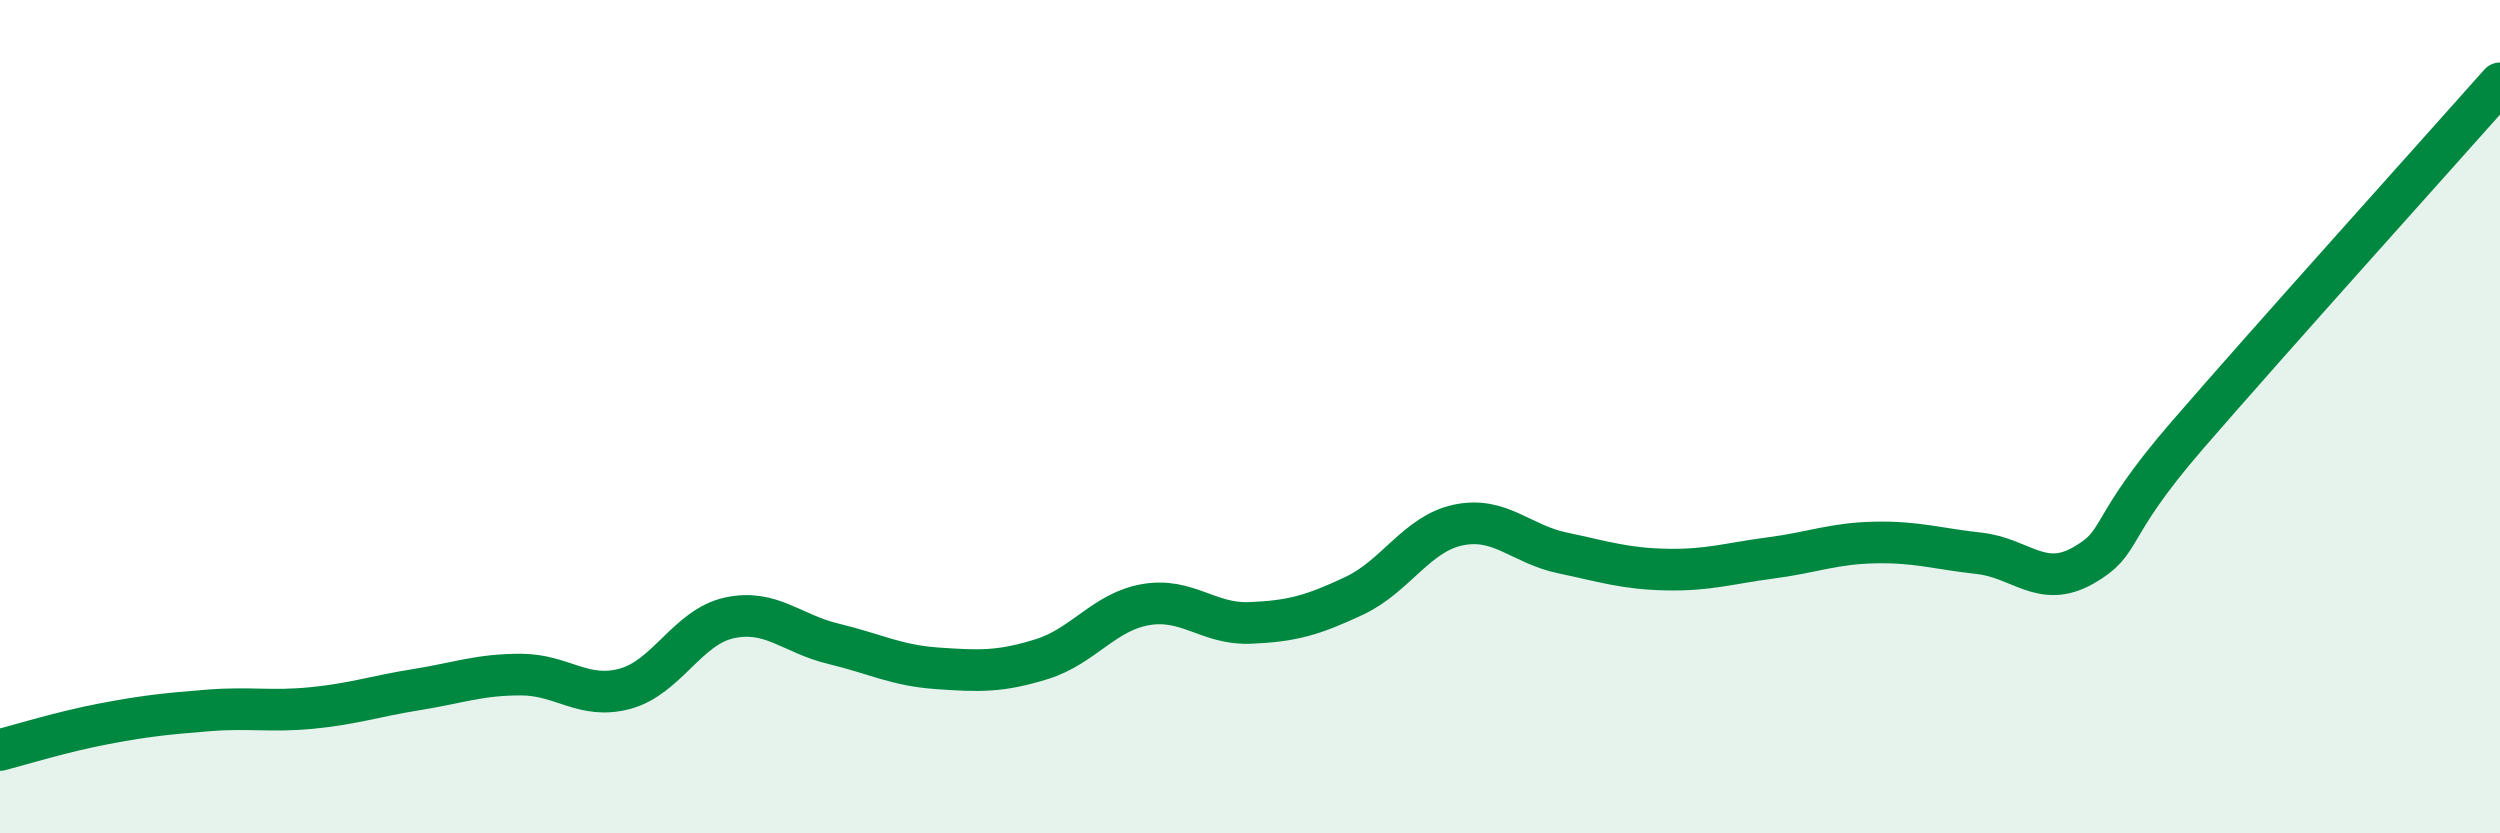 
    <svg width="60" height="20" viewBox="0 0 60 20" xmlns="http://www.w3.org/2000/svg">
      <path
        d="M 0,18 C 0.5,17.87 1.5,17.56 2.5,17.37 C 3.5,17.18 4,17.13 5,17.05 C 6,16.97 6.5,17.09 7.5,16.99 C 8.5,16.89 9,16.71 10,16.55 C 11,16.39 11.5,16.19 12.5,16.19 C 13.5,16.19 14,16.8 15,16.53 C 16,16.26 16.5,15.05 17.5,14.83 C 18.5,14.61 19,15.21 20,15.45 C 21,15.69 21.5,15.97 22.5,16.04 C 23.5,16.11 24,16.13 25,15.82 C 26,15.51 26.5,14.68 27.5,14.51 C 28.5,14.34 29,14.99 30,14.95 C 31,14.91 31.5,14.77 32.5,14.3 C 33.5,13.83 34,12.81 35,12.6 C 36,12.39 36.5,13.06 37.5,13.27 C 38.5,13.48 39,13.65 40,13.67 C 41,13.69 41.5,13.52 42.5,13.39 C 43.5,13.26 44,13.04 45,13.02 C 46,13 46.5,13.17 47.5,13.28 C 48.5,13.39 49,14.14 50,13.57 C 51,13 50.5,12.75 52.5,10.44 C 54.5,8.13 58.5,3.69 60,2L60 20L0 20Z"
        fill="#008740"
        opacity="0.1"
        stroke-linecap="round"
        stroke-linejoin="round"
      />
      <path
        d="M 0,18 C 0.5,17.87 1.5,17.56 2.5,17.37 C 3.5,17.18 4,17.13 5,17.05 C 6,16.97 6.5,17.09 7.5,16.99 C 8.5,16.89 9,16.71 10,16.55 C 11,16.39 11.5,16.19 12.5,16.19 C 13.5,16.19 14,16.8 15,16.53 C 16,16.26 16.5,15.05 17.5,14.83 C 18.5,14.61 19,15.21 20,15.45 C 21,15.69 21.5,15.97 22.5,16.04 C 23.5,16.11 24,16.13 25,15.82 C 26,15.51 26.5,14.68 27.5,14.51 C 28.5,14.34 29,14.99 30,14.95 C 31,14.91 31.5,14.77 32.5,14.3 C 33.5,13.83 34,12.81 35,12.6 C 36,12.39 36.5,13.06 37.5,13.27 C 38.5,13.48 39,13.65 40,13.67 C 41,13.69 41.5,13.52 42.5,13.39 C 43.5,13.26 44,13.04 45,13.02 C 46,13 46.5,13.17 47.5,13.28 C 48.5,13.39 49,14.14 50,13.57 C 51,13 50.5,12.75 52.5,10.44 C 54.5,8.13 58.5,3.69 60,2"
        stroke="#008740"
        stroke-width="1"
        fill="none"
        stroke-linecap="round"
        stroke-linejoin="round"
      />
    </svg>
  